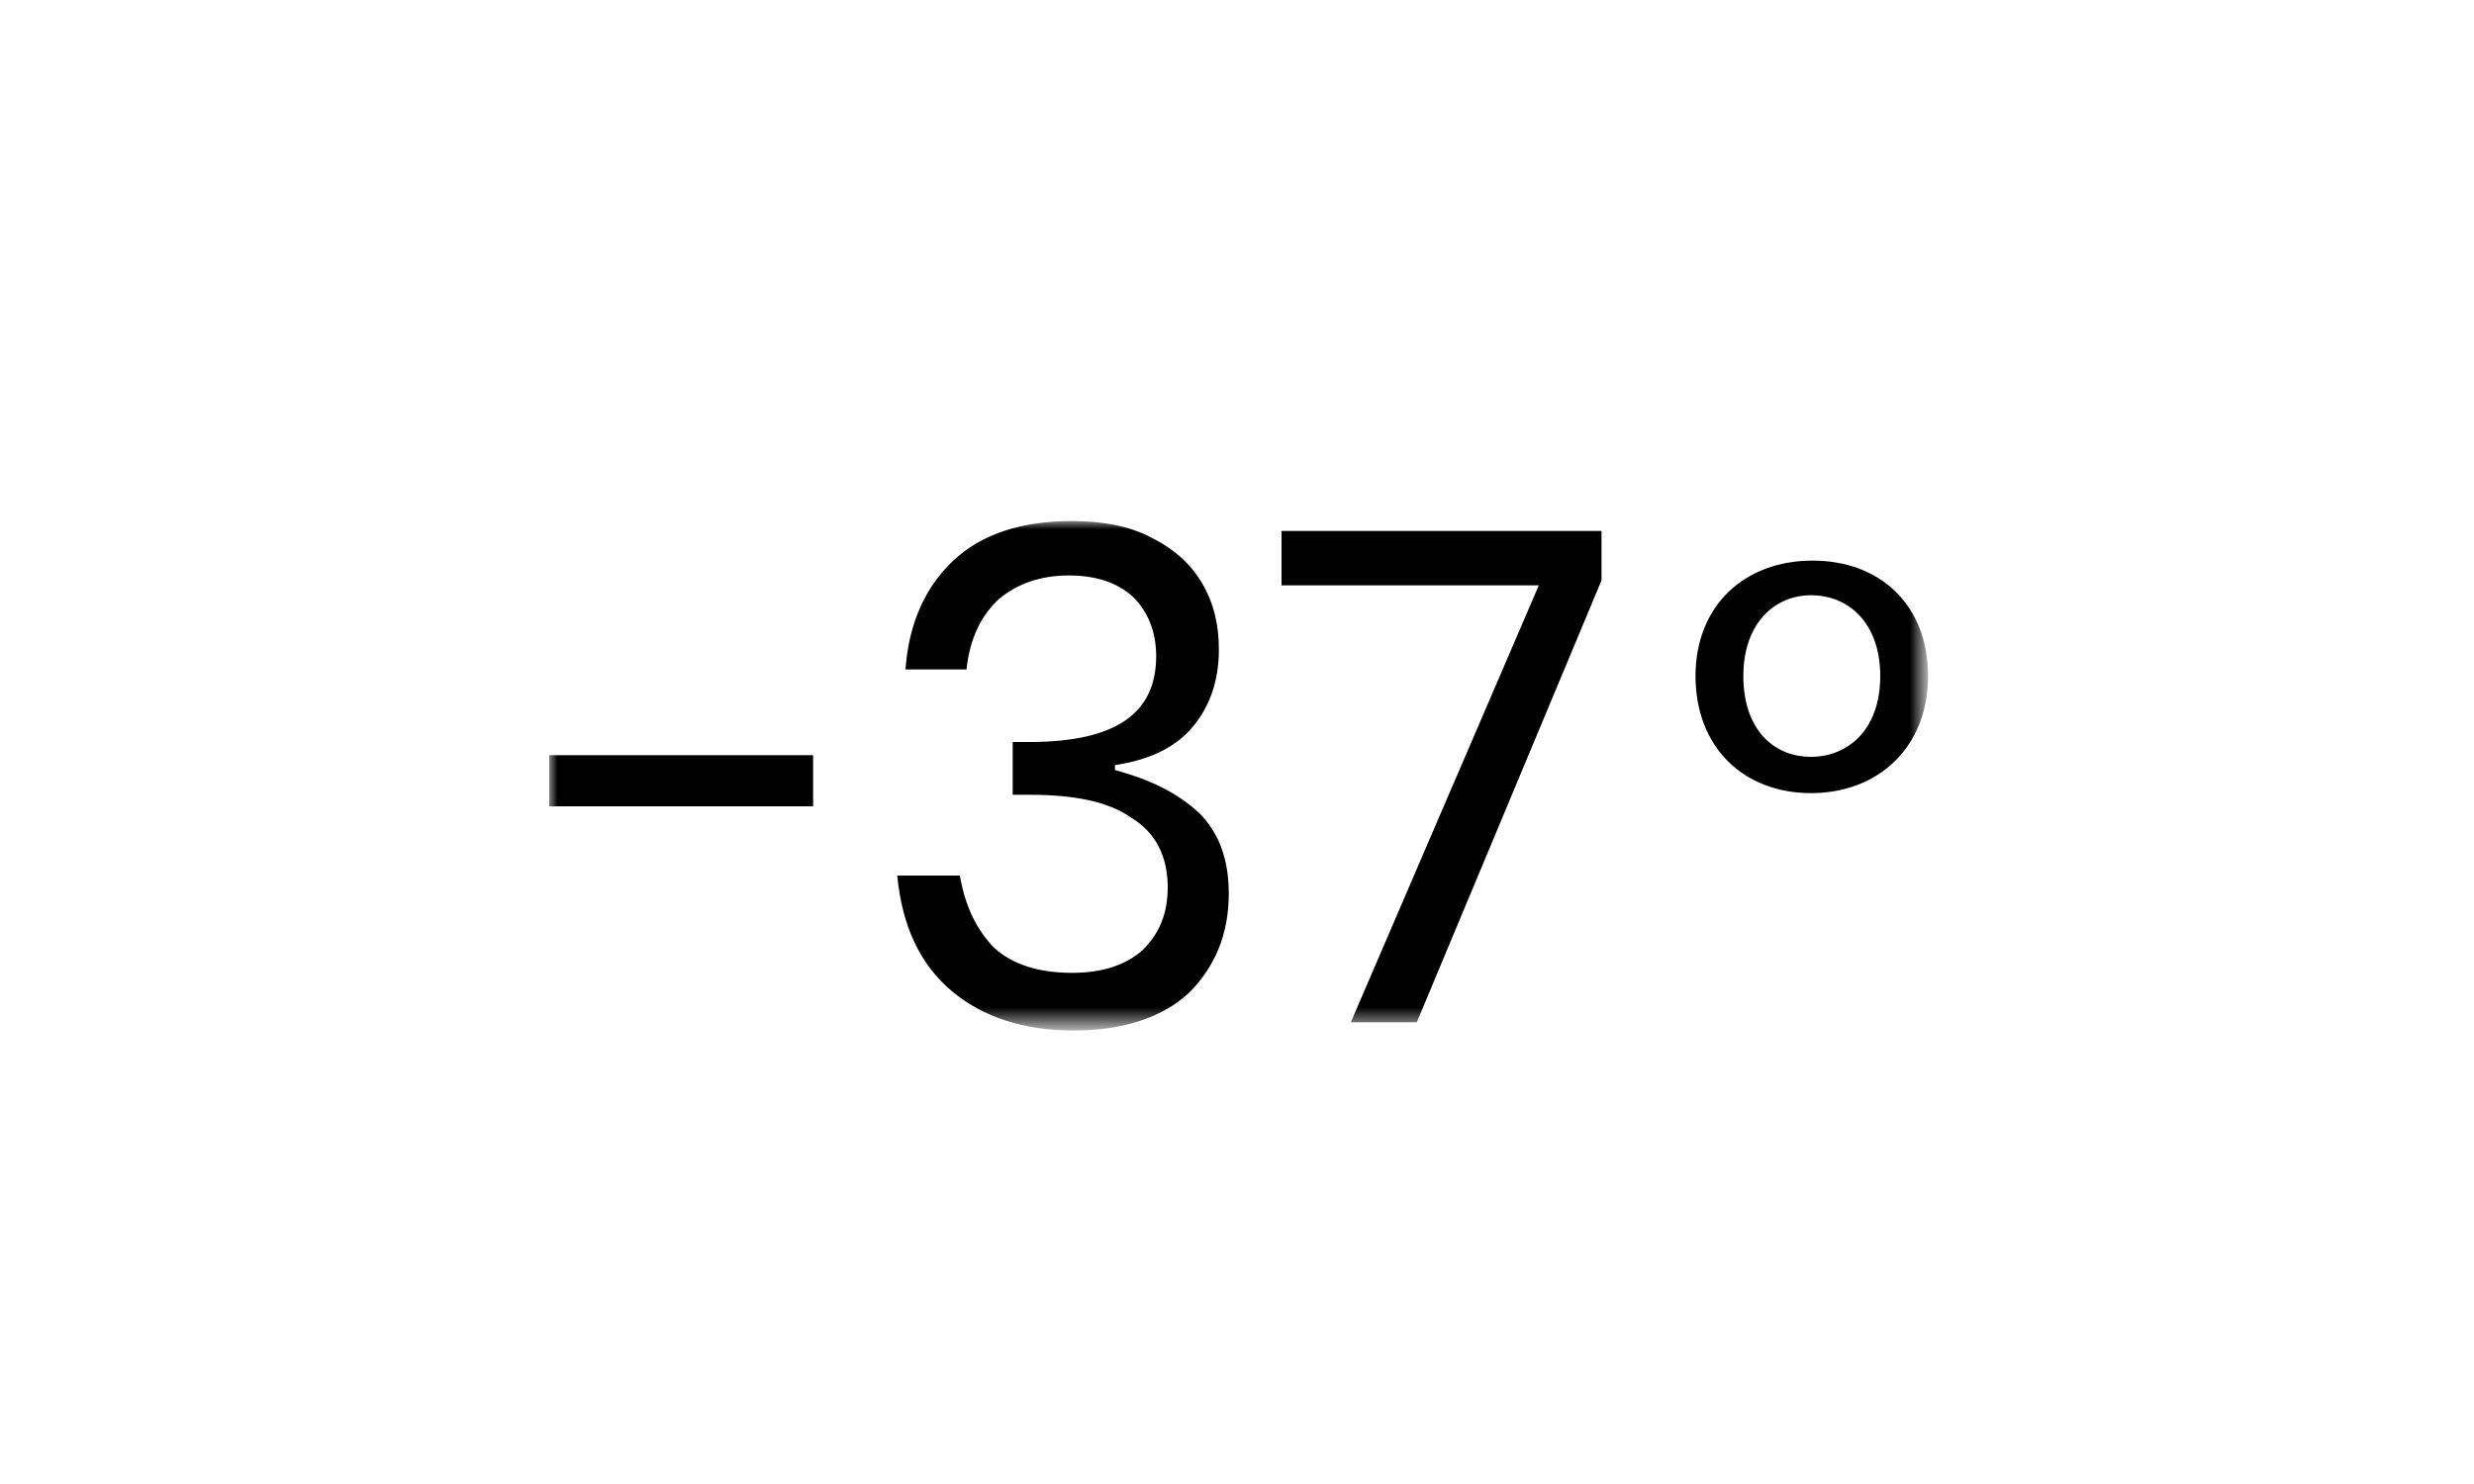 <?xml version="1.0" encoding="utf-8"?>
<!-- Generator: Adobe Illustrator 27.2.0, SVG Export Plug-In . SVG Version: 6.00 Build 0)  -->
<svg version="1.1" id="Layer_1" xmlns="http://www.w3.org/2000/svg" xmlns:xlink="http://www.w3.org/1999/xlink" x="0px" y="0px"
	 viewBox="0 0 150 90" style="enable-background:new 0 0 150 90;" xml:space="preserve">
<style type="text/css">
	.st0{fill-rule:evenodd;clip-rule:evenodd;fill:#D8D8D8;fill-opacity:0;}
	.st1{filter:url(#Adobe_OpacityMaskFilter);}
	.st2{fill-rule:evenodd;clip-rule:evenodd;fill:#FFFFFF;}
	.st3{mask:url(#mask-2_00000005240819840922201070000011973858355999333274_);}
</style>
<g id="icon150_x2F_minus35">
	<g id="Group-4" transform="translate(0, 0)">
		<g id="Rectangle">
			<rect id="path-1_00000037678845393599878700000002433294261624210595_" y="0" class="st0" width="150" height="90"/>
		</g>
		<defs>
			<filter id="Adobe_OpacityMaskFilter" filterUnits="userSpaceOnUse" x="33.3" y="31.6" width="83.6" height="30.7">
				<feColorMatrix  type="matrix" values="1 0 0 0 0  0 1 0 0 0  0 0 1 0 0  0 0 0 1 0"/>
			</filter>
		</defs>
		
			<mask maskUnits="userSpaceOnUse" x="33.3" y="31.6" width="83.6" height="30.7" id="mask-2_00000005240819840922201070000011973858355999333274_">
			<g class="st1">
				<rect id="path-1_00000145780537014832163530000002870244055082281653_" y="0" class="st2" width="150" height="90"/>
			</g>
		</mask>
		<path id="_x2D_35_xB0_" class="st3" d="M33.3,48.9v-3.1h16v3.1H33.3z M102.8,41c0-4.3,3-7,7.1-7s7,2.7,7,7s-3,7.1-7.1,7.1
			C105.7,48.1,102.8,45.3,102.8,41z M114,41c0-3.2-1.9-4.9-4.2-4.9c-2.2,0-4.1,1.7-4.1,4.9c0,3.2,1.8,4.9,4.1,4.9
			C112,45.9,114,44.3,114,41z M69.8,32.6c1.4,0.7,2.4,1.6,3.1,2.8c0.7,1.2,1,2.5,1,4c0,1.8-0.5,3.4-1.6,4.7c-1.1,1.3-2.7,2-4.7,2.3
			v0.3c2.2,0.6,3.8,1.4,5.1,2.6c1.2,1.2,1.8,2.8,1.8,4.9c0,2.4-0.8,4.4-2.4,6c-1.6,1.5-4,2.3-7,2.3s-5.5-0.8-7.4-2.4
			c-1.9-1.6-3-3.9-3.3-7h3.8c0.3,1.8,1,3.3,2.1,4.4C61.4,58.5,63,59,65,59c1.9,0,3.3-0.5,4.3-1.4c1-1,1.5-2.2,1.5-3.8
			c0-1.8-0.7-3.3-2.2-4.2c-1.4-1-3.5-1.4-6.2-1.4h-1V45h1c5.2,0,7.7-1.7,7.7-5.2c0-1.5-0.5-2.7-1.4-3.6c-1-0.9-2.3-1.3-3.9-1.3
			c-1.7,0-3.1,0.5-4.2,1.4c-1.1,1-1.8,2.4-2,4.3h-3.7c0.2-2.8,1.2-5,2.9-6.6c1.7-1.6,4.1-2.4,7.2-2.4C66.8,31.6,68.5,31.9,69.8,32.6
			z M97.1,35.2L85.9,62h-4l11.4-26.5H77.7v-3.3h19.4V35.2z"/>
	</g>
</g>
</svg>
